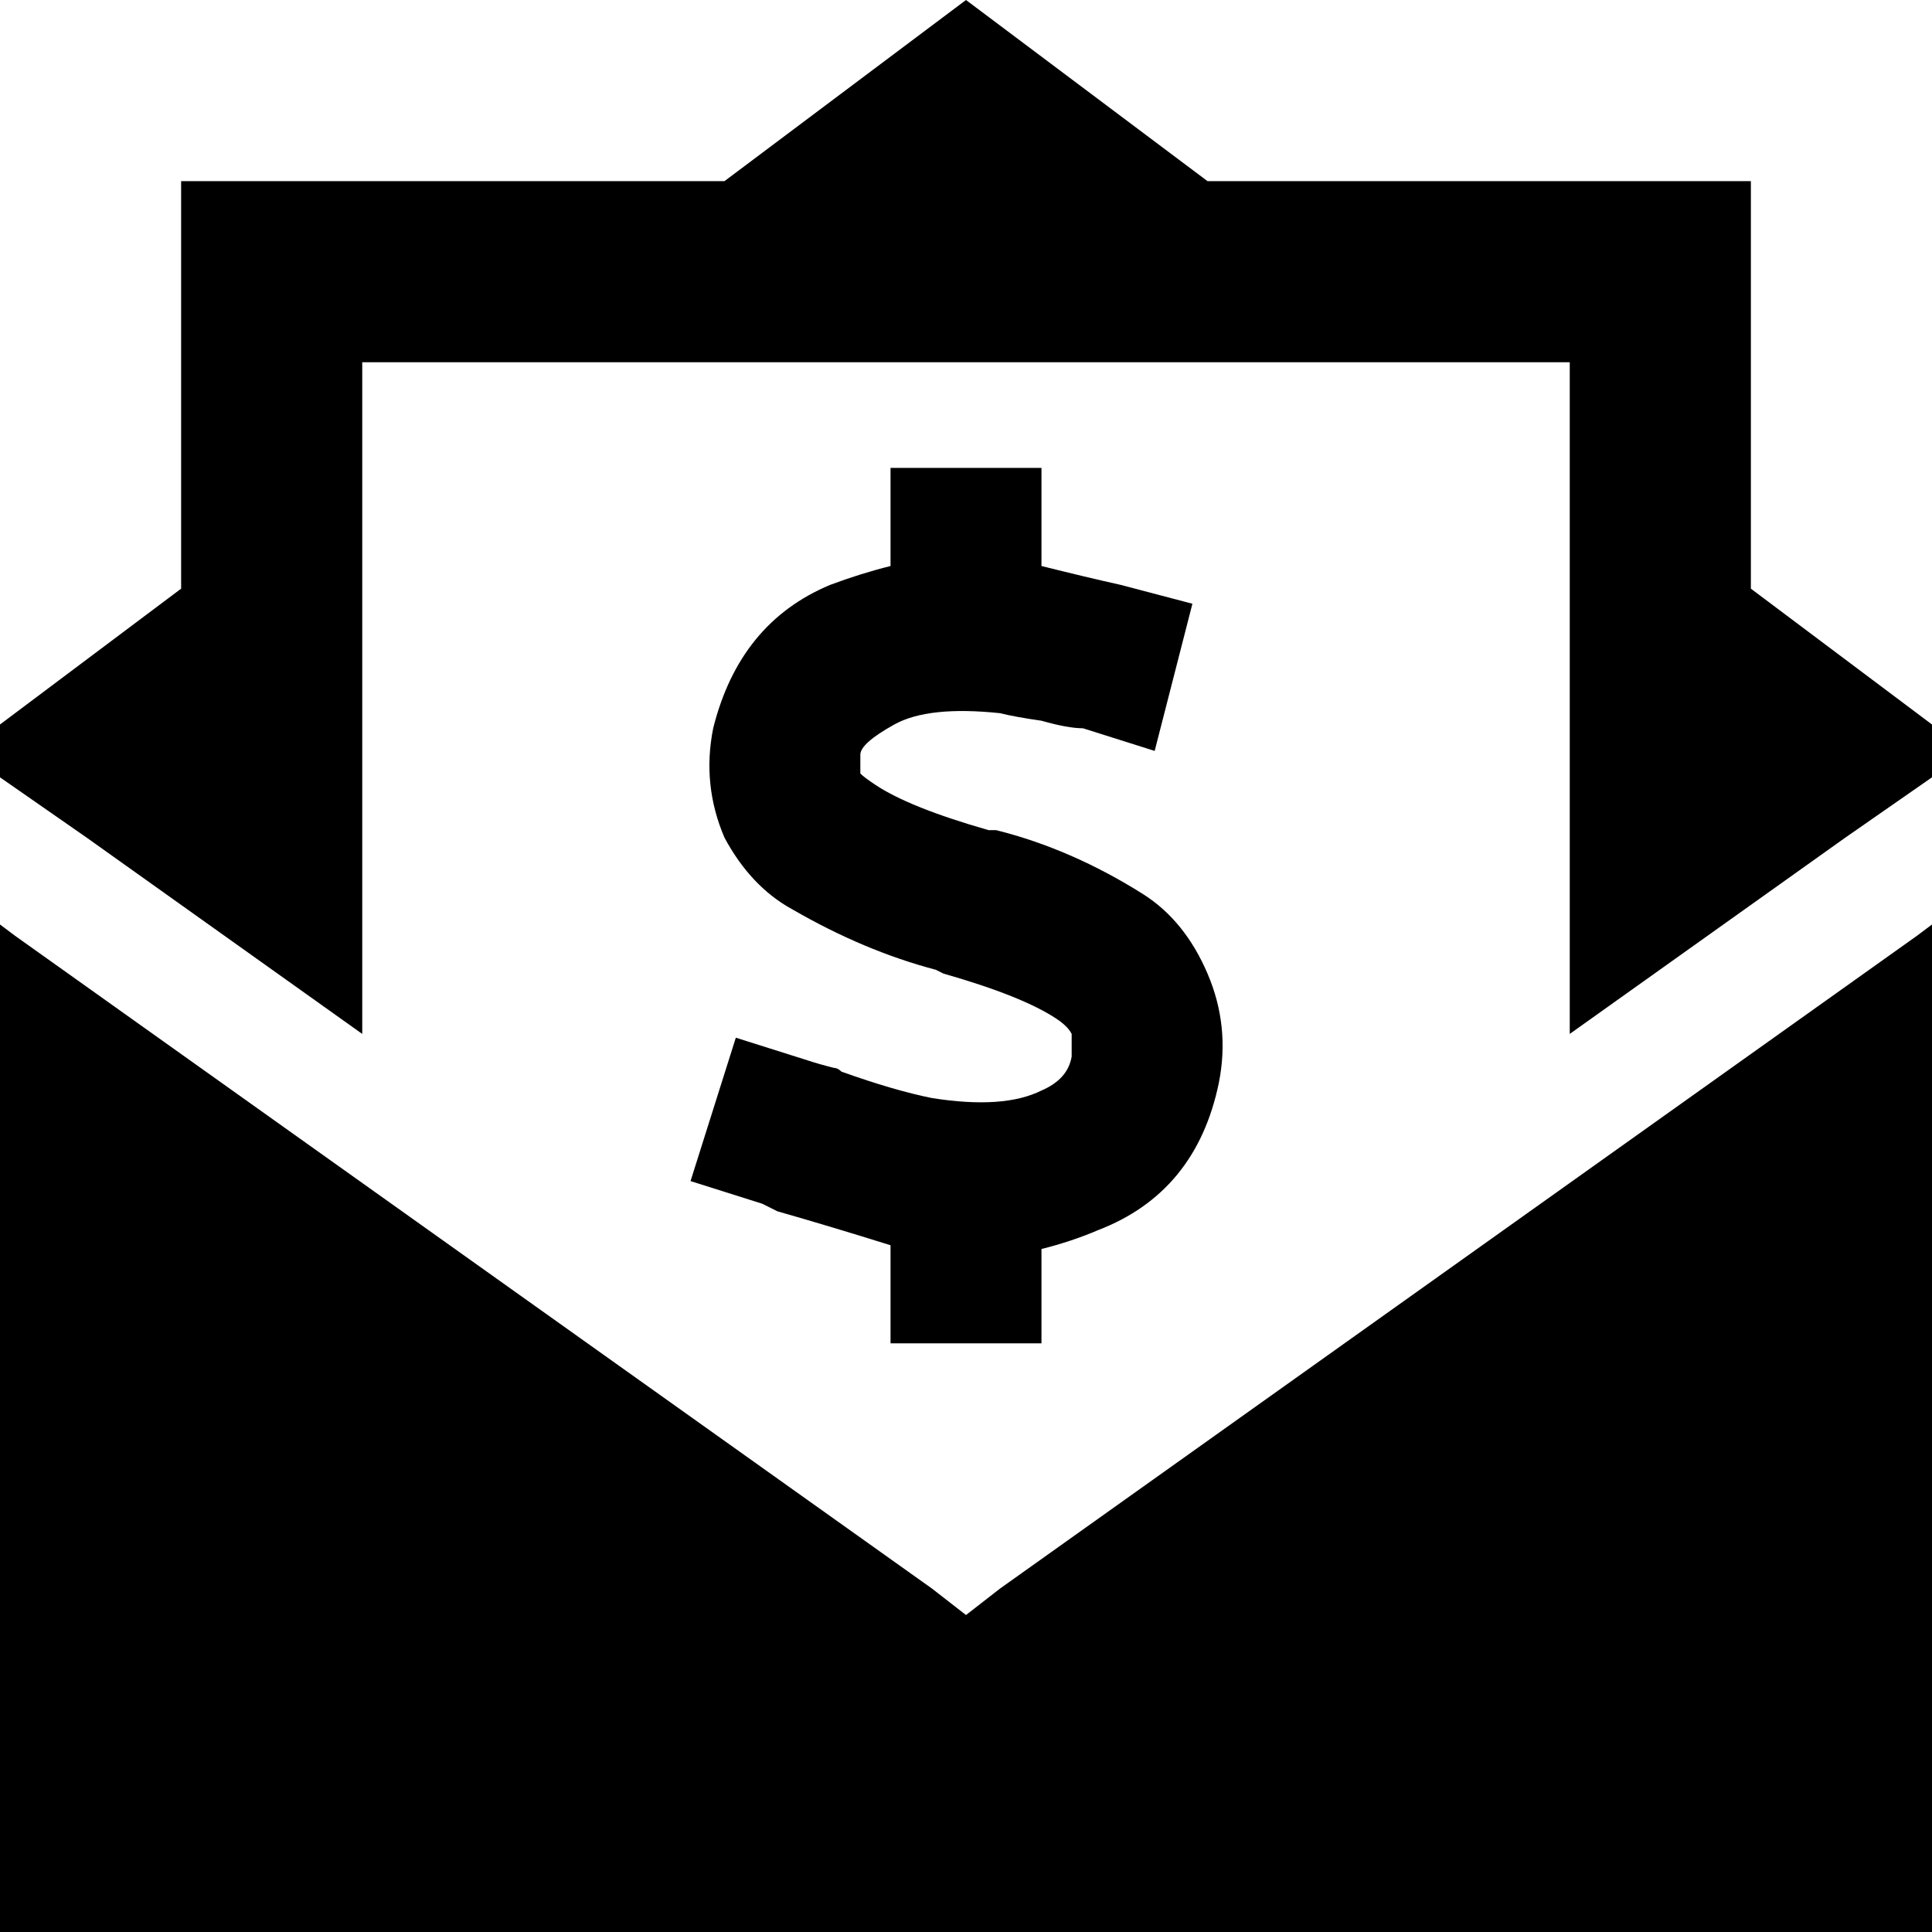 <svg xmlns="http://www.w3.org/2000/svg" viewBox="0 0 512 512">
  <path d="M 512 448 L 512 512 L 512 448 L 512 512 L 448 512 L 0 512 L 0 448 L 0 448 L 0 245 L 0 245 L 4 248 L 4 248 L 247 421 L 247 421 L 256 428 L 256 428 L 265 421 L 265 421 L 508 248 L 508 248 L 512 245 L 512 245 L 512 448 L 512 448 Z M 512 192 L 512 206 L 512 192 L 512 206 L 489 222 L 489 222 L 416 274 L 416 274 L 416 200 L 416 200 L 416 144 L 416 144 L 416 120 L 416 120 L 416 96 L 416 96 L 384 96 L 96 96 L 96 120 L 96 120 L 96 144 L 96 144 L 96 200 L 96 200 L 96 274 L 96 274 L 23 222 L 23 222 L 0 206 L 0 206 L 0 192 L 0 192 L 48 156 L 48 156 L 48 96 L 48 96 L 48 48 L 48 48 L 96 48 L 192 48 L 256 0 L 256 0 L 320 48 L 320 48 L 416 48 L 464 48 L 464 96 L 464 96 L 464 156 L 464 156 L 512 192 L 512 192 Z M 276 144 L 276 150 L 276 144 L 276 150 Q 288 153 297 155 L 316 160 L 316 160 L 306 199 L 306 199 L 287 193 L 287 193 Q 283 193 276 191 Q 269 190 265 189 Q 246 187 237 192 Q 228 197 228 200 Q 228 204 228 205 Q 228 205 228 205 Q 228 205 228 205 Q 229 206 232 208 Q 241 214 262 220 L 263 220 L 263 220 L 263 220 L 263 220 L 263 220 L 263 220 Q 263 220 264 220 Q 284 225 303 237 Q 314 244 320 258 Q 326 272 323 287 Q 317 316 291 326 Q 284 329 276 331 L 276 336 L 276 336 L 276 356 L 276 356 L 236 356 L 236 356 L 236 336 L 236 336 L 236 330 L 236 330 Q 220 325 206 321 L 206 321 L 206 321 Q 204 320 202 319 L 183 313 L 183 313 L 195 275 L 195 275 L 214 281 L 214 281 Q 217 282 221 283 Q 221 283 221 283 Q 222 283 223 284 Q 237 289 247 291 Q 266 294 276 289 Q 283 286 284 280 Q 284 275 284 274 Q 283 272 280 270 Q 271 264 250 258 L 248 257 L 248 257 Q 229 252 210 241 Q 199 235 192 222 Q 186 208 189 193 Q 196 165 220 155 Q 228 152 236 150 L 236 144 L 236 144 L 236 124 L 236 124 L 276 124 L 276 124 L 276 144 L 276 144 Z" />
</svg>